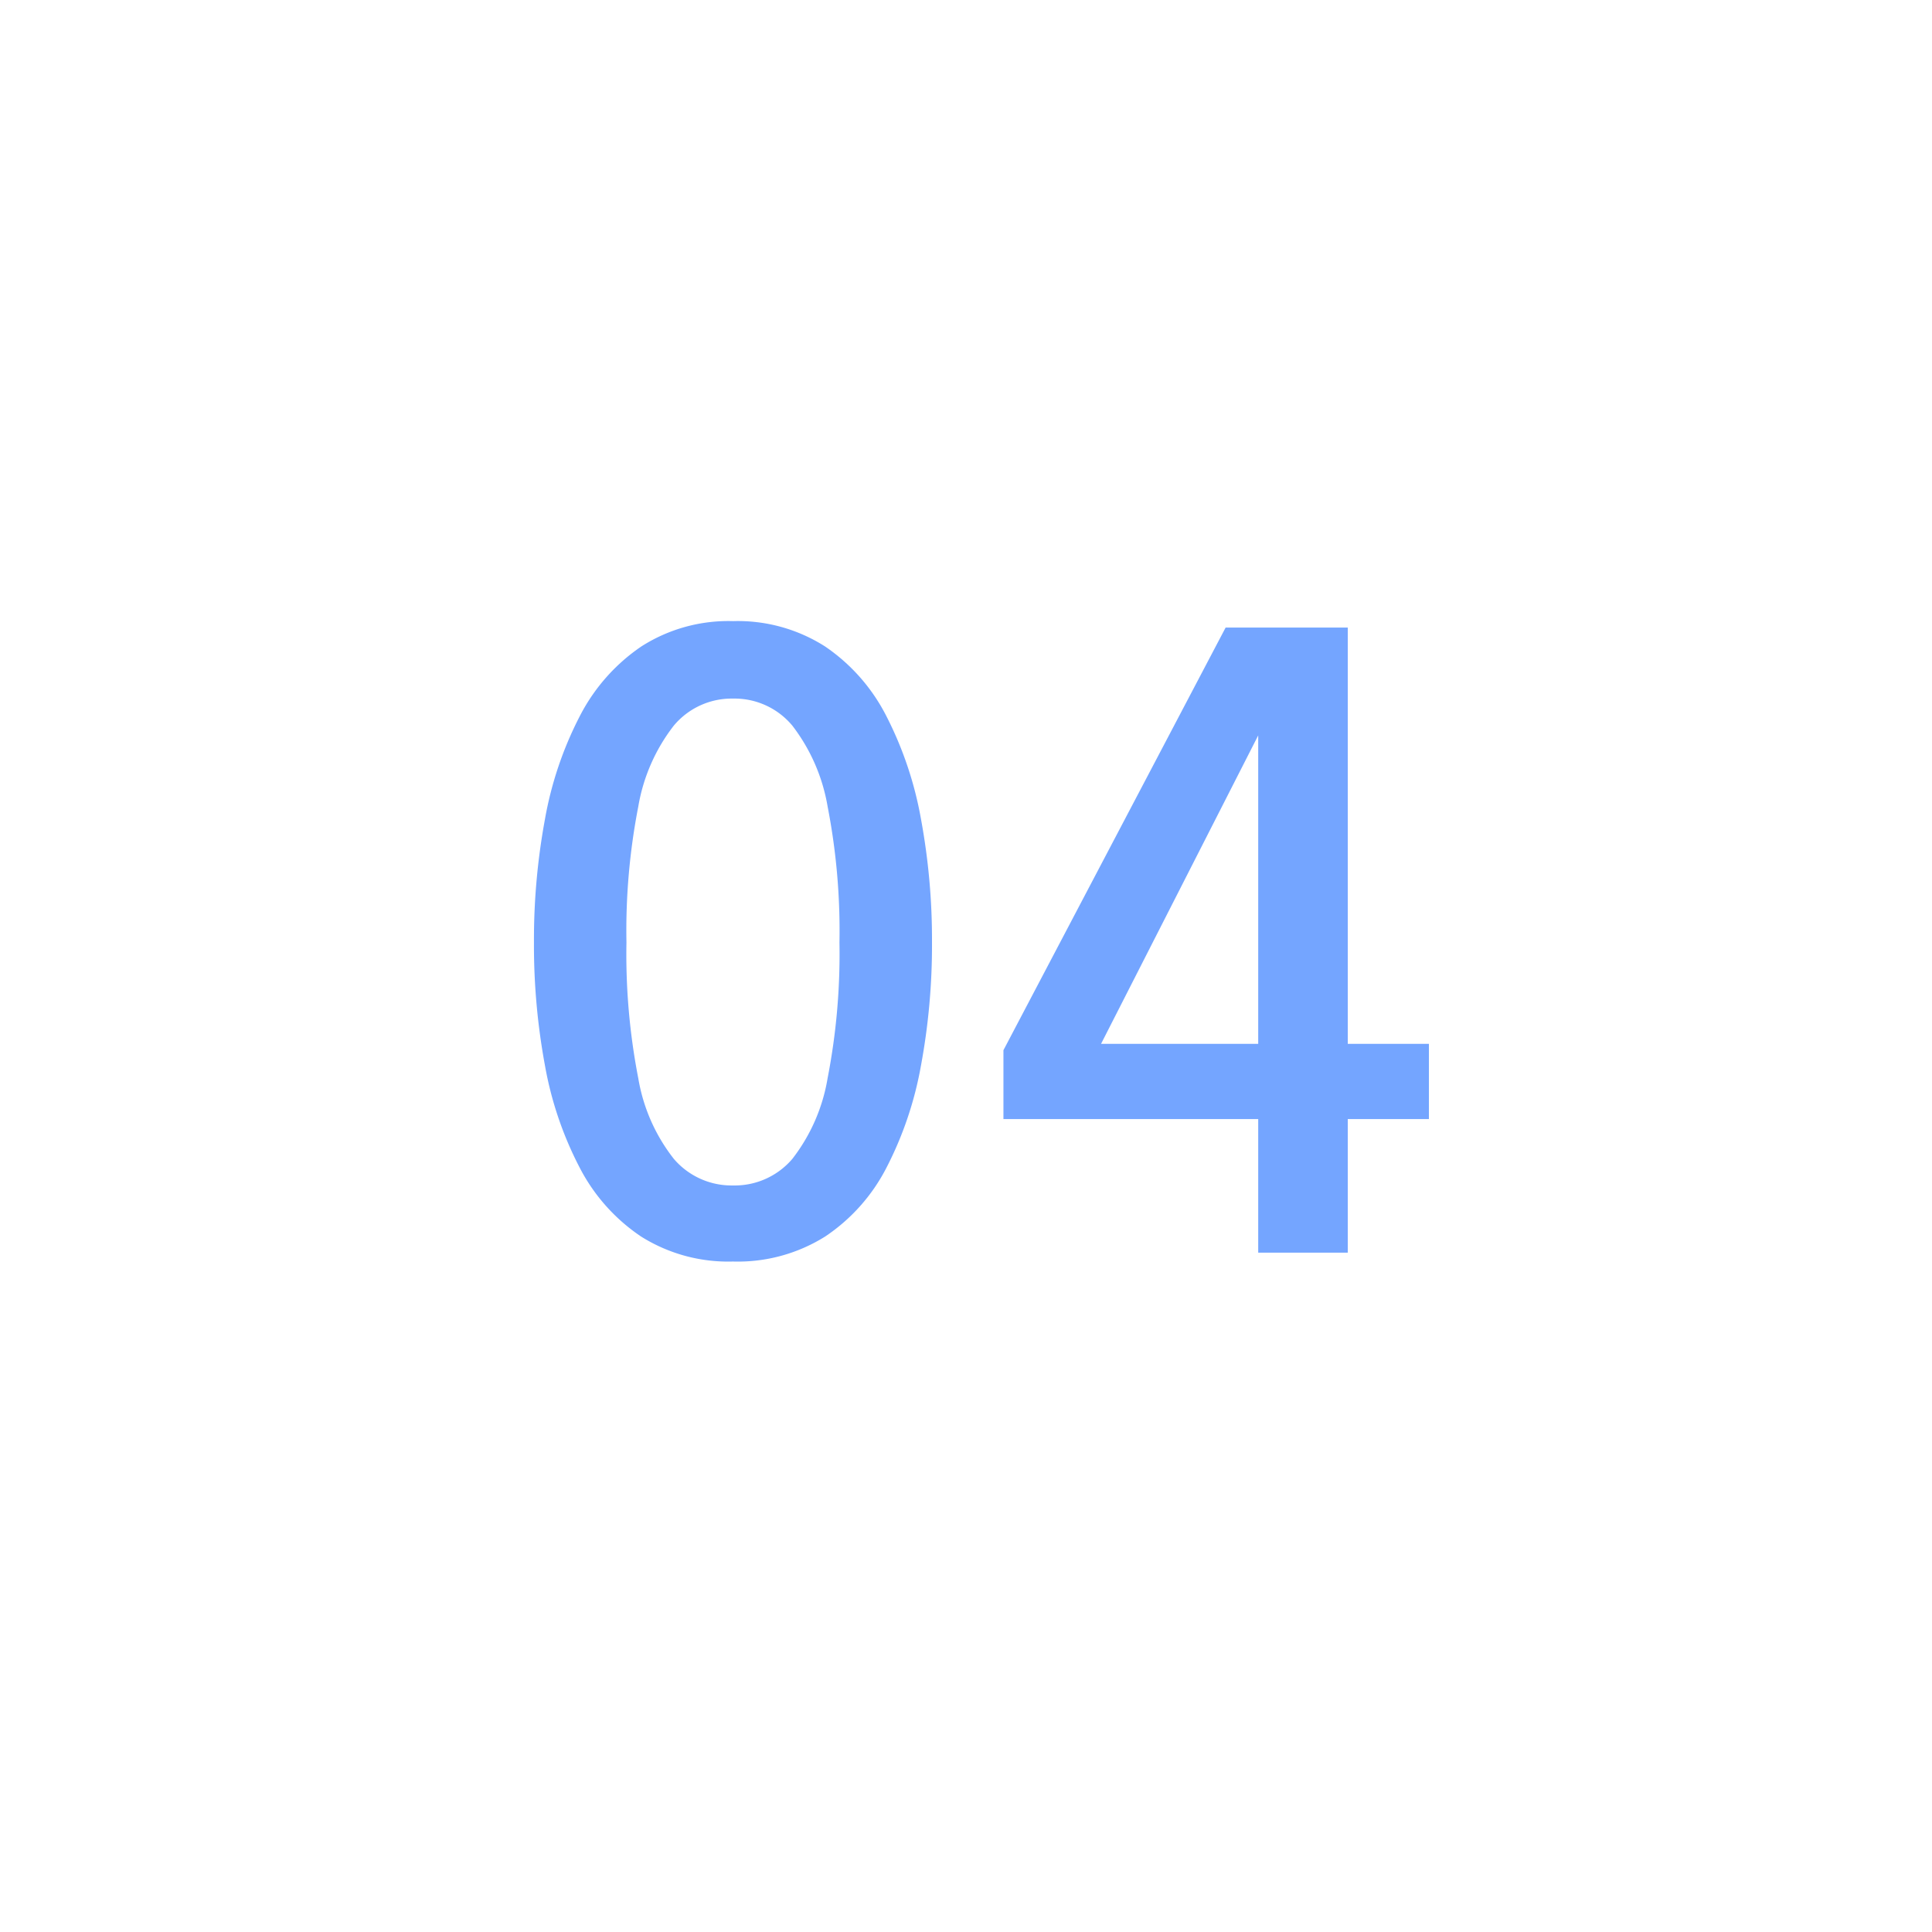 <?xml version="1.0" encoding="UTF-8"?> <svg xmlns="http://www.w3.org/2000/svg" xmlns:xlink="http://www.w3.org/1999/xlink" width="80" height="80" viewBox="0 0 80 80"><defs><filter id="Ellipse_376" x="-5.5" y="-2.131" width="91" height="91" filterUnits="userSpaceOnUse"><feOffset dy="3"></feOffset><feGaussianBlur stdDeviation="3" result="blur"></feGaussianBlur><feFlood flood-color="#002e50" flood-opacity="0.161"></feFlood><feComposite operator="in" in2="blur"></feComposite><feComposite in="SourceGraphic"></feComposite></filter><clipPath id="clip-Icon-enjeux-etapes-04"><rect width="80" height="80"></rect></clipPath></defs><g id="Icon-enjeux-etapes-04" clip-path="url(#clip-Icon-enjeux-etapes-04)"><g transform="matrix(1, 0, 0, 1, 0, 0)" filter="url(#Ellipse_376)"><circle id="Ellipse_376-2" data-name="Ellipse 376" cx="36.5" cy="36.5" r="36.5" transform="translate(3.5 3.87)" fill="#fff"></circle></g><path id="Tracé_10408" data-name="Tracé 10408" d="M-10.15.368a6.773,6.773,0,0,1-3.8-1.032A7.669,7.669,0,0,1-16.5-3.526a14.708,14.708,0,0,1-1.435-4.226,27.291,27.291,0,0,1-.455-5.093,27.432,27.432,0,0,1,.455-5.1A14.948,14.948,0,0,1-16.5-22.2a7.782,7.782,0,0,1,2.555-2.9,6.688,6.688,0,0,1,3.8-1.05A6.72,6.72,0,0,1-6.335-25.1a7.711,7.711,0,0,1,2.546,2.9,15.128,15.128,0,0,1,1.426,4.252,27.432,27.432,0,0,1,.455,5.1,27.291,27.291,0,0,1-.455,5.093A14.883,14.883,0,0,1-3.789-3.526,7.6,7.6,0,0,1-6.335-.665,6.805,6.805,0,0,1-10.15.368Zm0-3.15a3.135,3.135,0,0,0,2.459-1.1A7.436,7.436,0,0,0-6.23-7.227a26.906,26.906,0,0,0,.49-5.618,26.88,26.88,0,0,0-.49-5.626,7.566,7.566,0,0,0-1.461-3.351,3.114,3.114,0,0,0-2.459-1.12,3.121,3.121,0,0,0-2.45,1.12,7.5,7.5,0,0,0-1.47,3.351,26.88,26.88,0,0,0-.49,5.626,26.88,26.88,0,0,0,.49,5.626A7.364,7.364,0,0,0-12.6-3.885,3.142,3.142,0,0,0-10.15-2.782ZM11.6,0V-5.53H1.05V-8.382l9.2-17.5h5.058V-8.645h3.36V-5.53h-3.36V0ZM4.147-6.79,3.01-8.645H11.6v-14.7l.875.21Z" transform="translate(40.5 51.869)" fill="#74a5ff"></path></g></svg> 